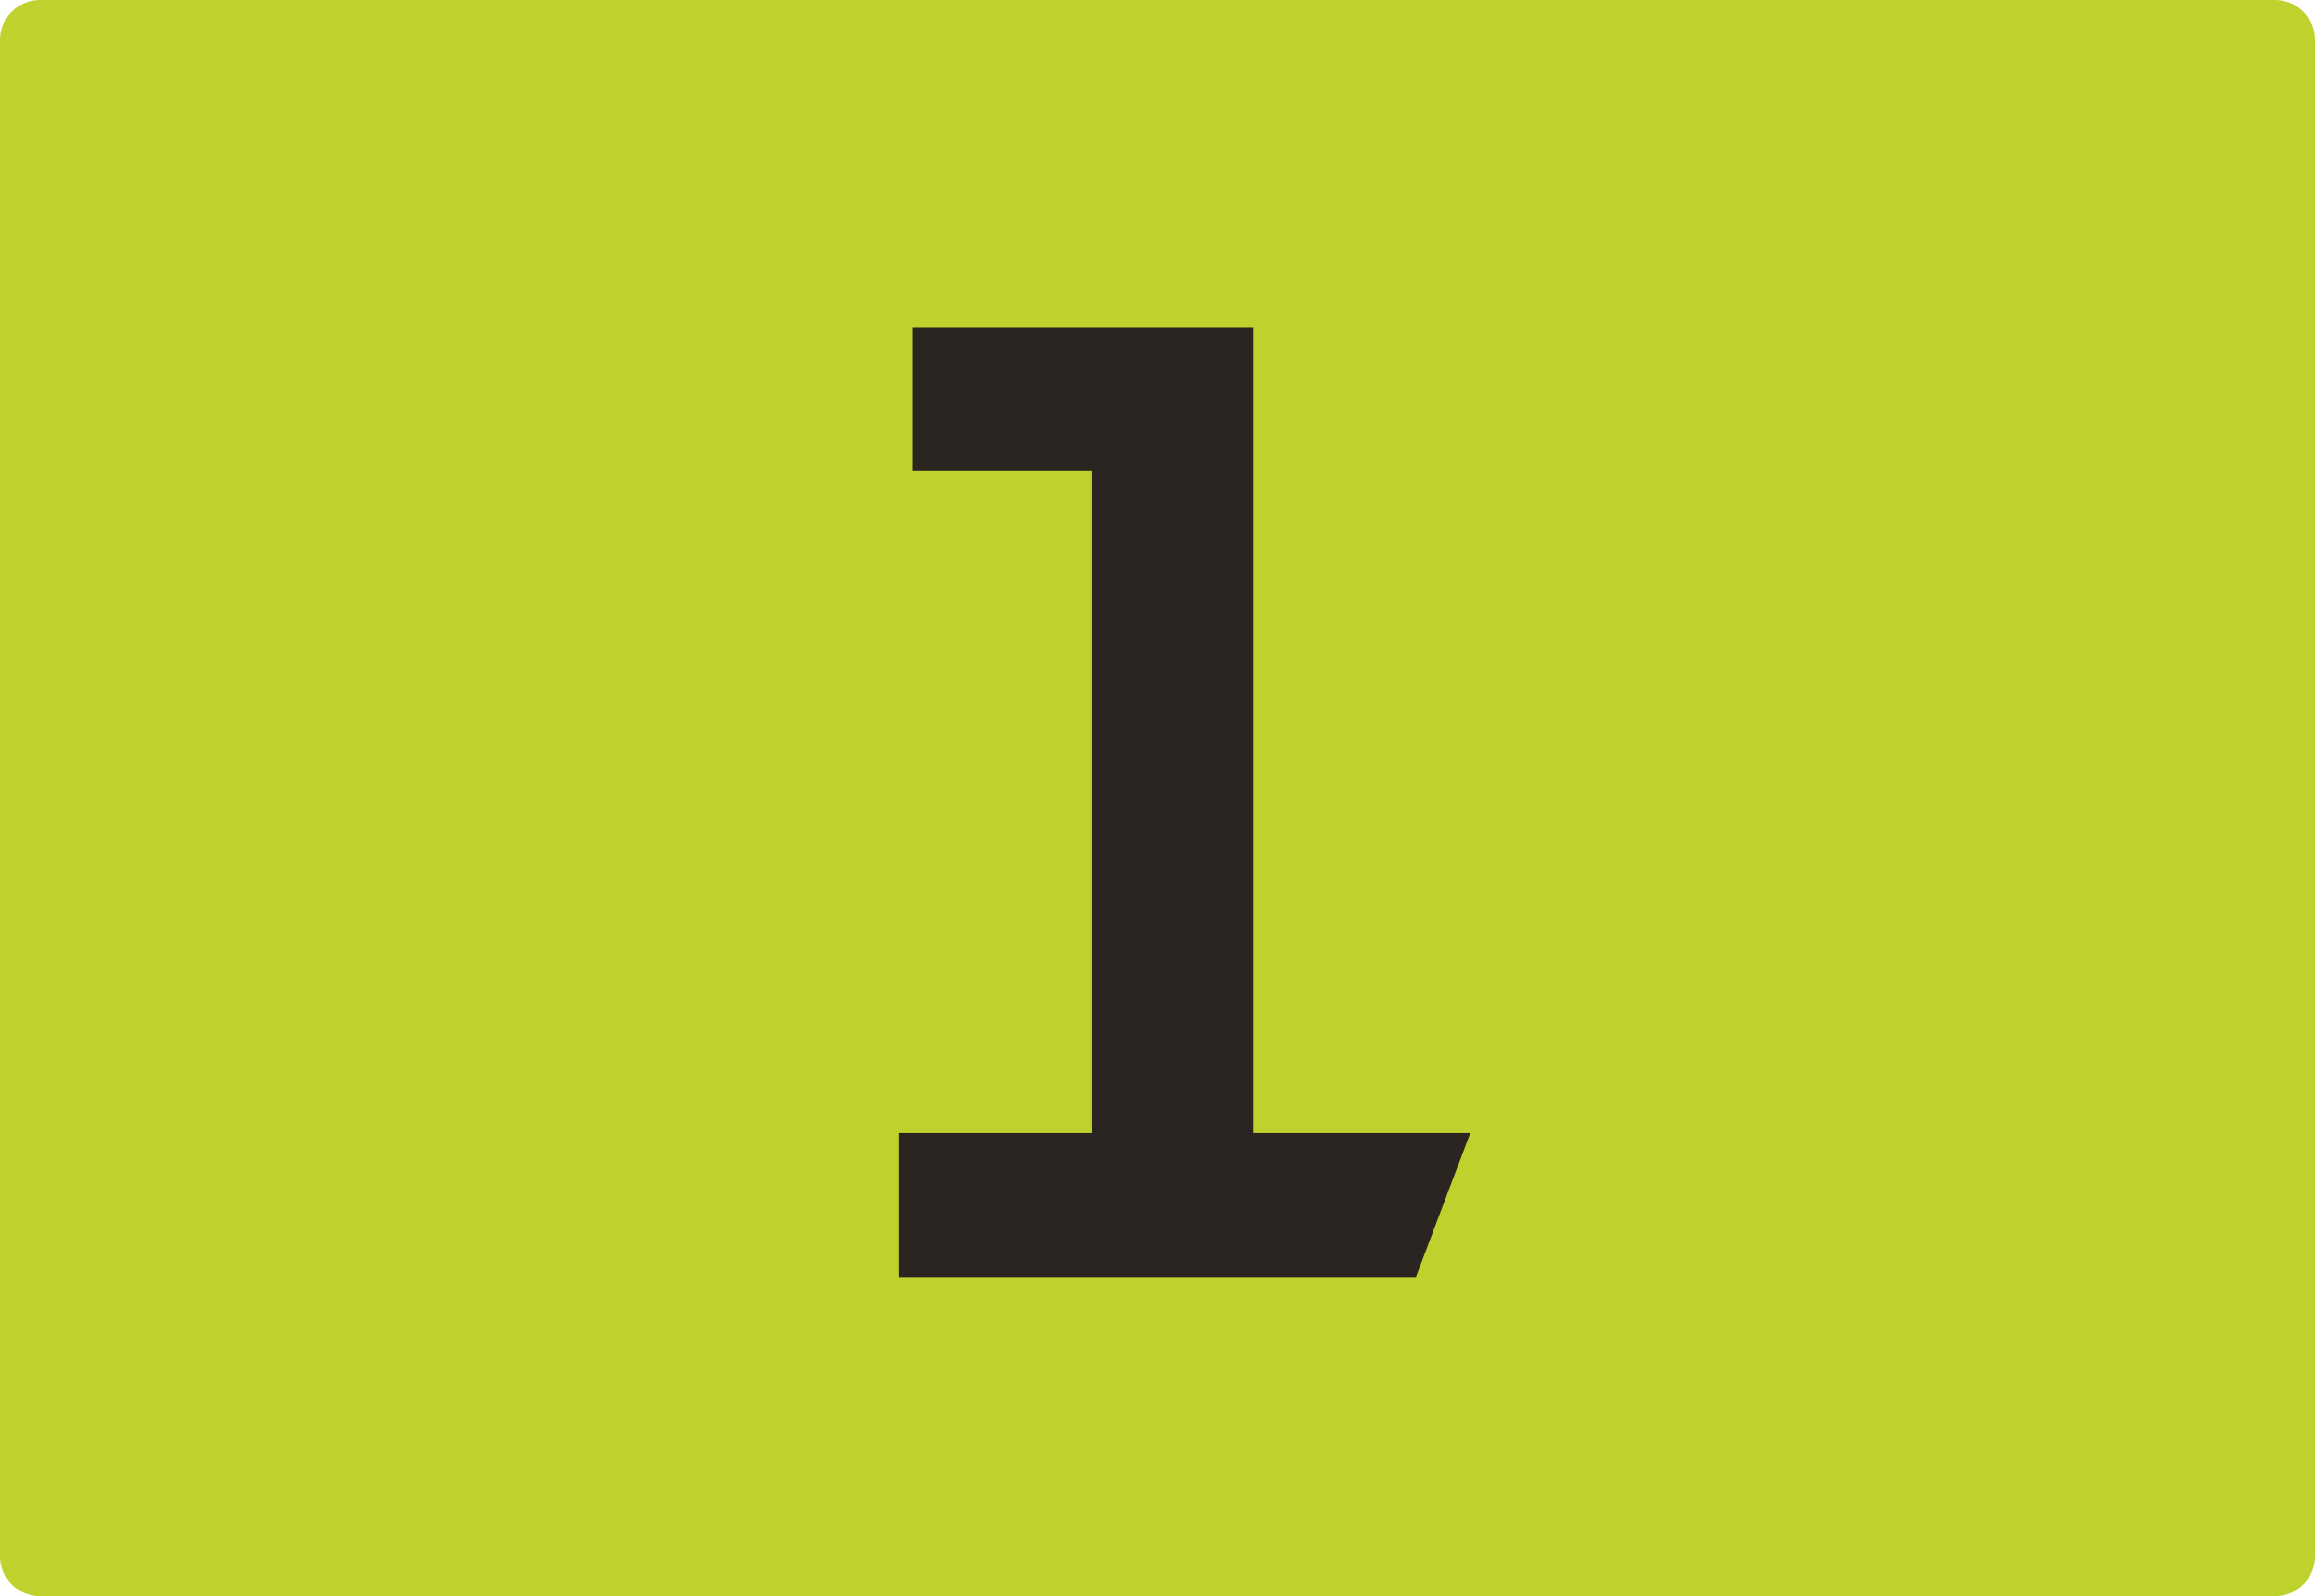 <svg width="29" height="20" viewBox="0 0 29 20" fill="none" xmlns="http://www.w3.org/2000/svg">
<path d="M0 0.5C0 0.224 0.224 0 0.5 0H28.5C28.776 0 29 0.224 29 0.5V19.5C29 19.776 28.776 20 28.5 20H0.5C0.224 20 0 19.776 0 19.5V0.5Z" fill="#BED12C"/>
<path d="M11.262 16H17.738L18.418 14.198H15.698V4.1H11.432V5.902H13.676V14.198H11.262V16Z" fill="#2B2522"/>
</svg>